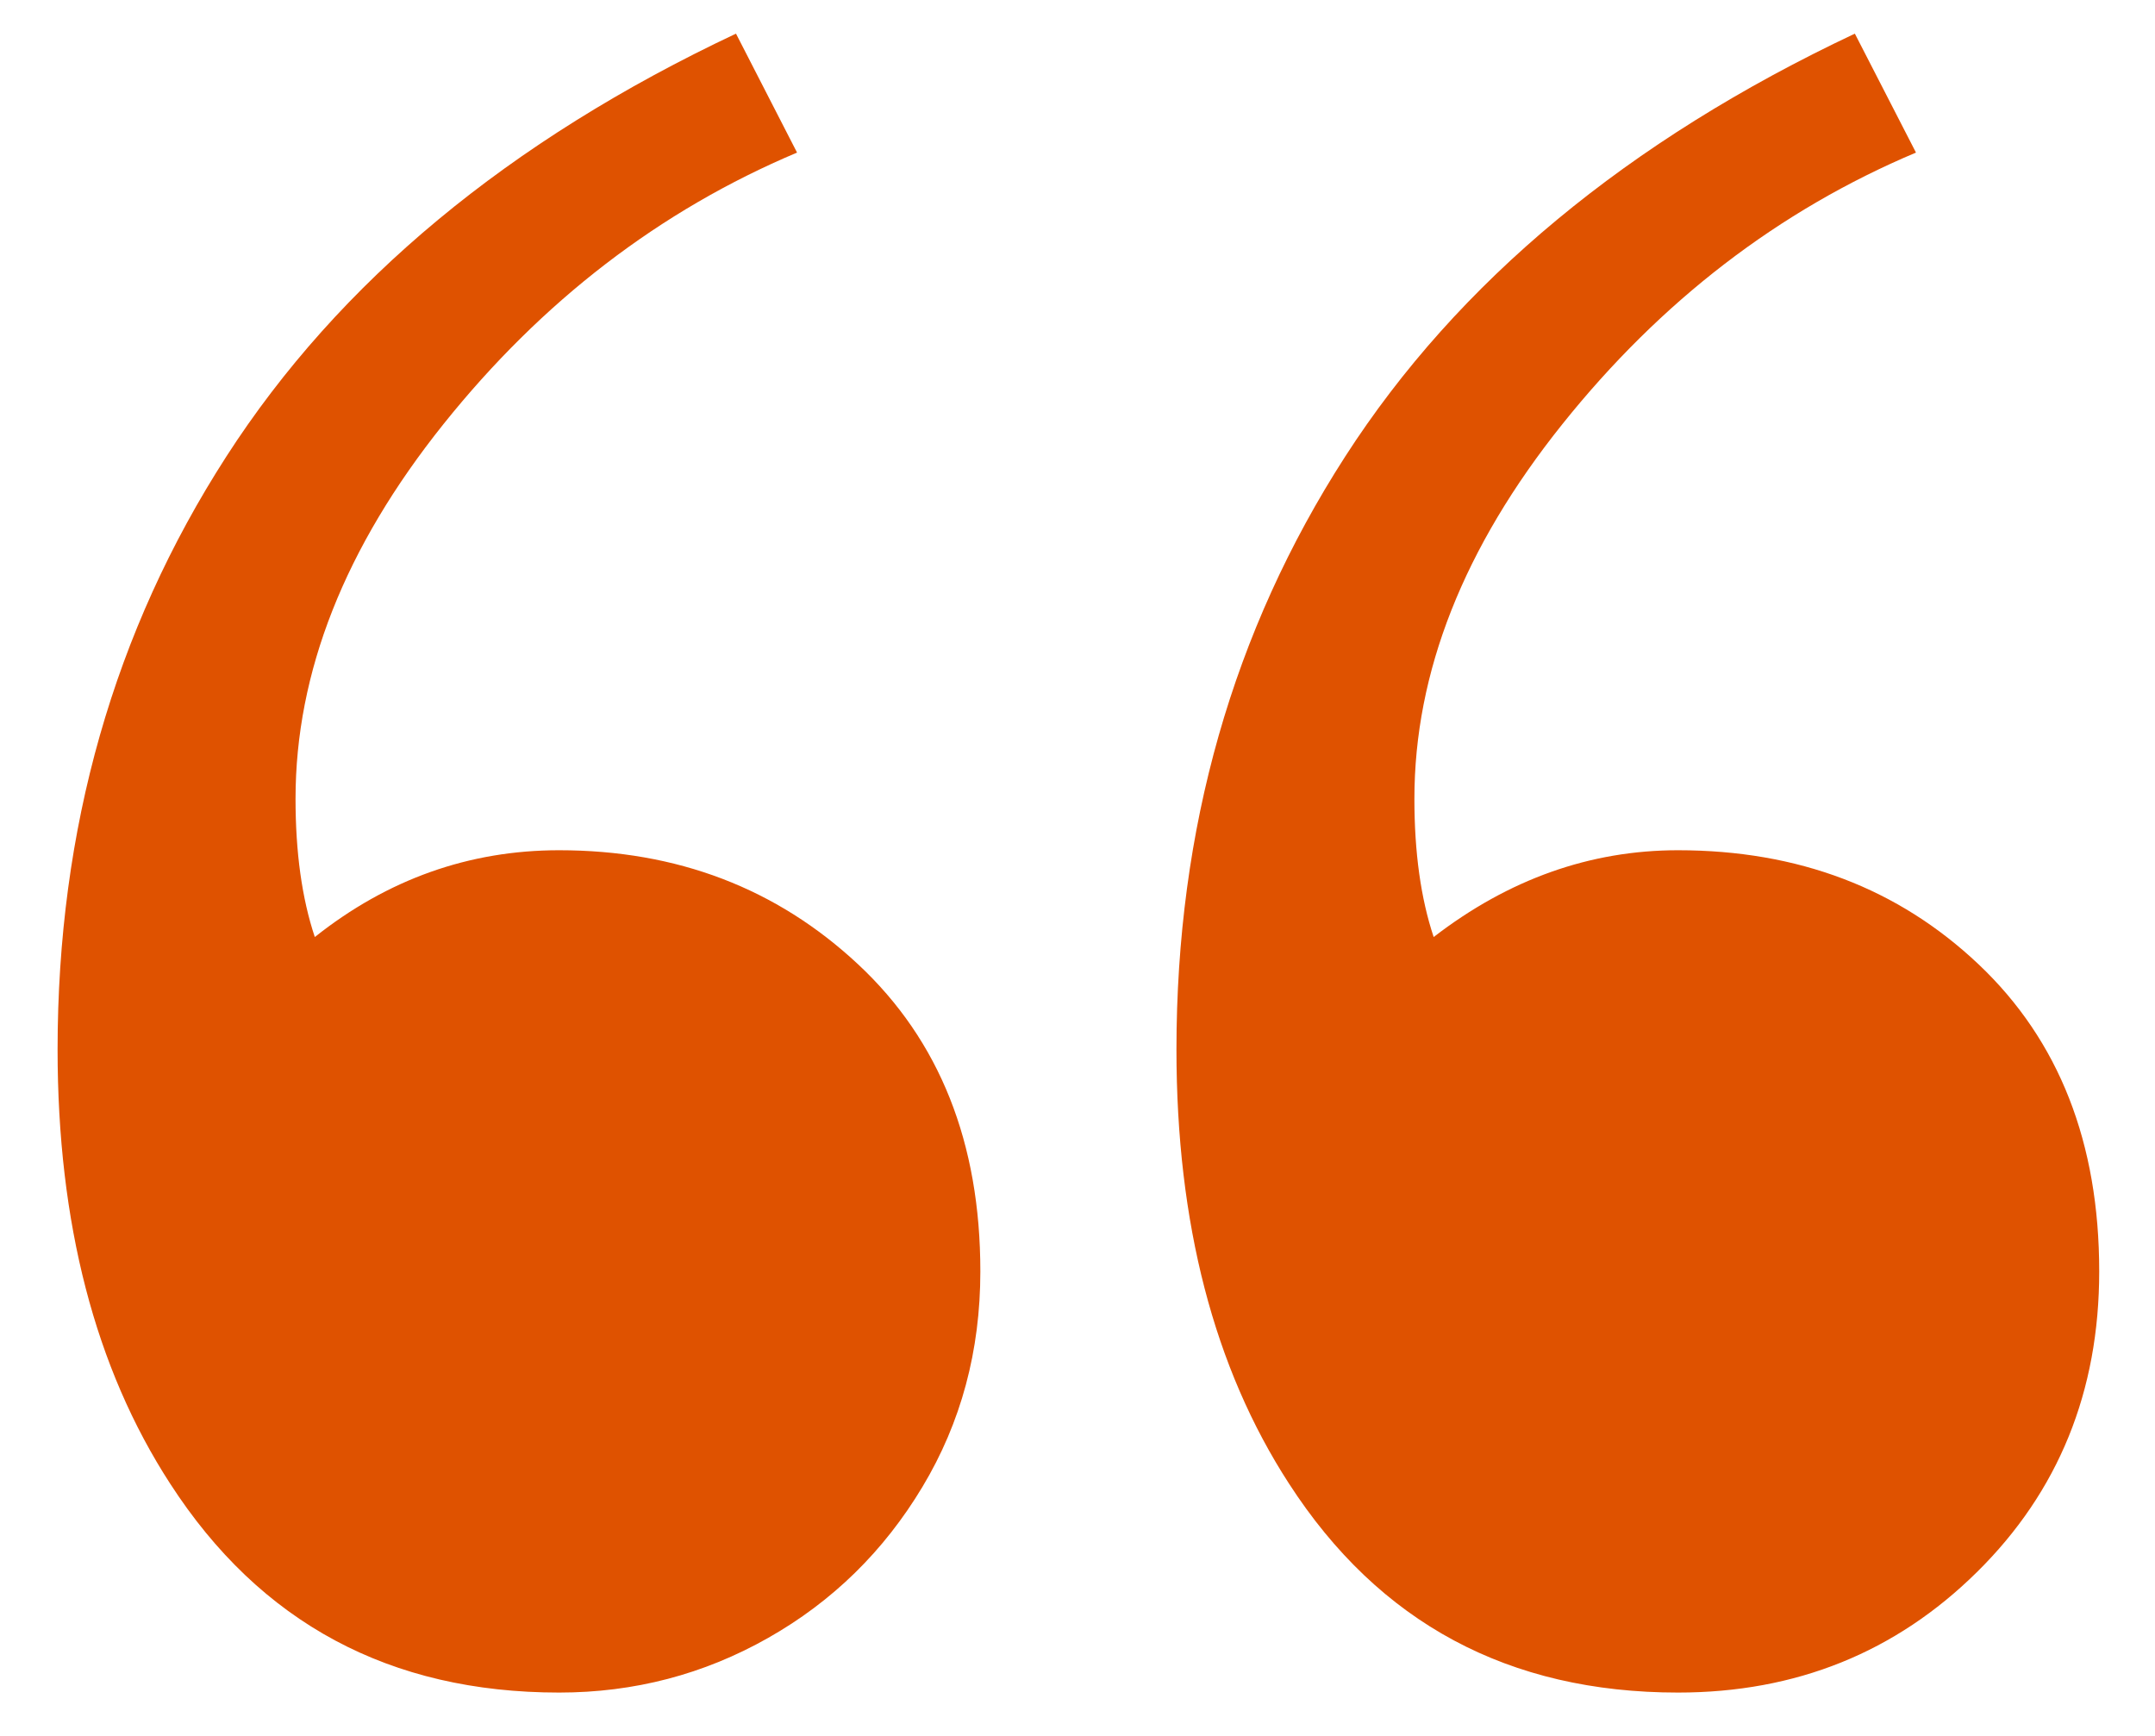 <?xml version="1.0" encoding="UTF-8" standalone="no"?>
<svg width="36px" height="29px" viewBox="0 0 36 29" version="1.1" xmlns="http://www.w3.org/2000/svg" xmlns:xlink="http://www.w3.org/1999/xlink">
    <!-- Generator: Sketch 39.1 (31720) - http://www.bohemiancoding.com/sketch -->
    <title>quote</title>
    <desc>Created with Sketch.</desc>
    <defs></defs>
    <g id="Page-1" stroke="none" stroke-width="1" fill="none" fill-rule="evenodd">
        <g id="home-page" transform="translate(-694, -2189)" fill="#DF5200">
            <path d="M720.099,2196.087 C718.451,2198.146 717.628,2200.232 717.628,2202.345 C717.628,2203.24 717.735,2204.01 717.95,2204.654 C719.203,2203.688 720.564,2203.204 722.032,2203.204 C724.037,2203.204 725.711,2203.84 727.054,2205.111 C728.397,2206.382 729.068,2208.092 729.068,2210.24 C729.068,2212.245 728.388,2213.919 727.027,2215.262 C725.667,2216.605 724.002,2217.276 722.032,2217.276 C719.203,2217.276 717.037,2216.113 715.533,2213.785 C714.28,2211.852 713.653,2209.435 713.653,2206.534 C713.653,2202.846 714.593,2199.543 716.473,2196.625 C718.353,2193.706 721.191,2191.352 724.986,2189.562 L726.007,2191.549 C723.715,2192.516 721.746,2194.028 720.099,2196.087 L720.099,2196.087 Z M701.407,2196.087 C699.76,2198.146 698.937,2200.232 698.937,2202.345 C698.937,2203.24 699.044,2204.01 699.259,2204.654 C700.476,2203.688 701.837,2203.204 703.341,2203.204 C705.31,2203.204 706.975,2203.84 708.336,2205.111 C709.697,2206.382 710.377,2208.092 710.377,2210.24 C710.377,2211.565 710.055,2212.765 709.41,2213.839 C708.766,2214.913 707.906,2215.755 706.832,2216.363 C705.758,2216.972 704.594,2217.276 703.341,2217.276 C700.512,2217.276 698.346,2216.113 696.842,2213.785 C695.589,2211.852 694.962,2209.435 694.962,2206.534 C694.962,2202.846 695.902,2199.543 697.782,2196.625 C699.662,2193.706 702.499,2191.352 706.295,2189.562 L707.315,2191.549 C705.024,2192.516 703.054,2194.028 701.407,2196.087 L701.407,2196.087 Z" id="quote"></path>
        </g>
    </g>
</svg>